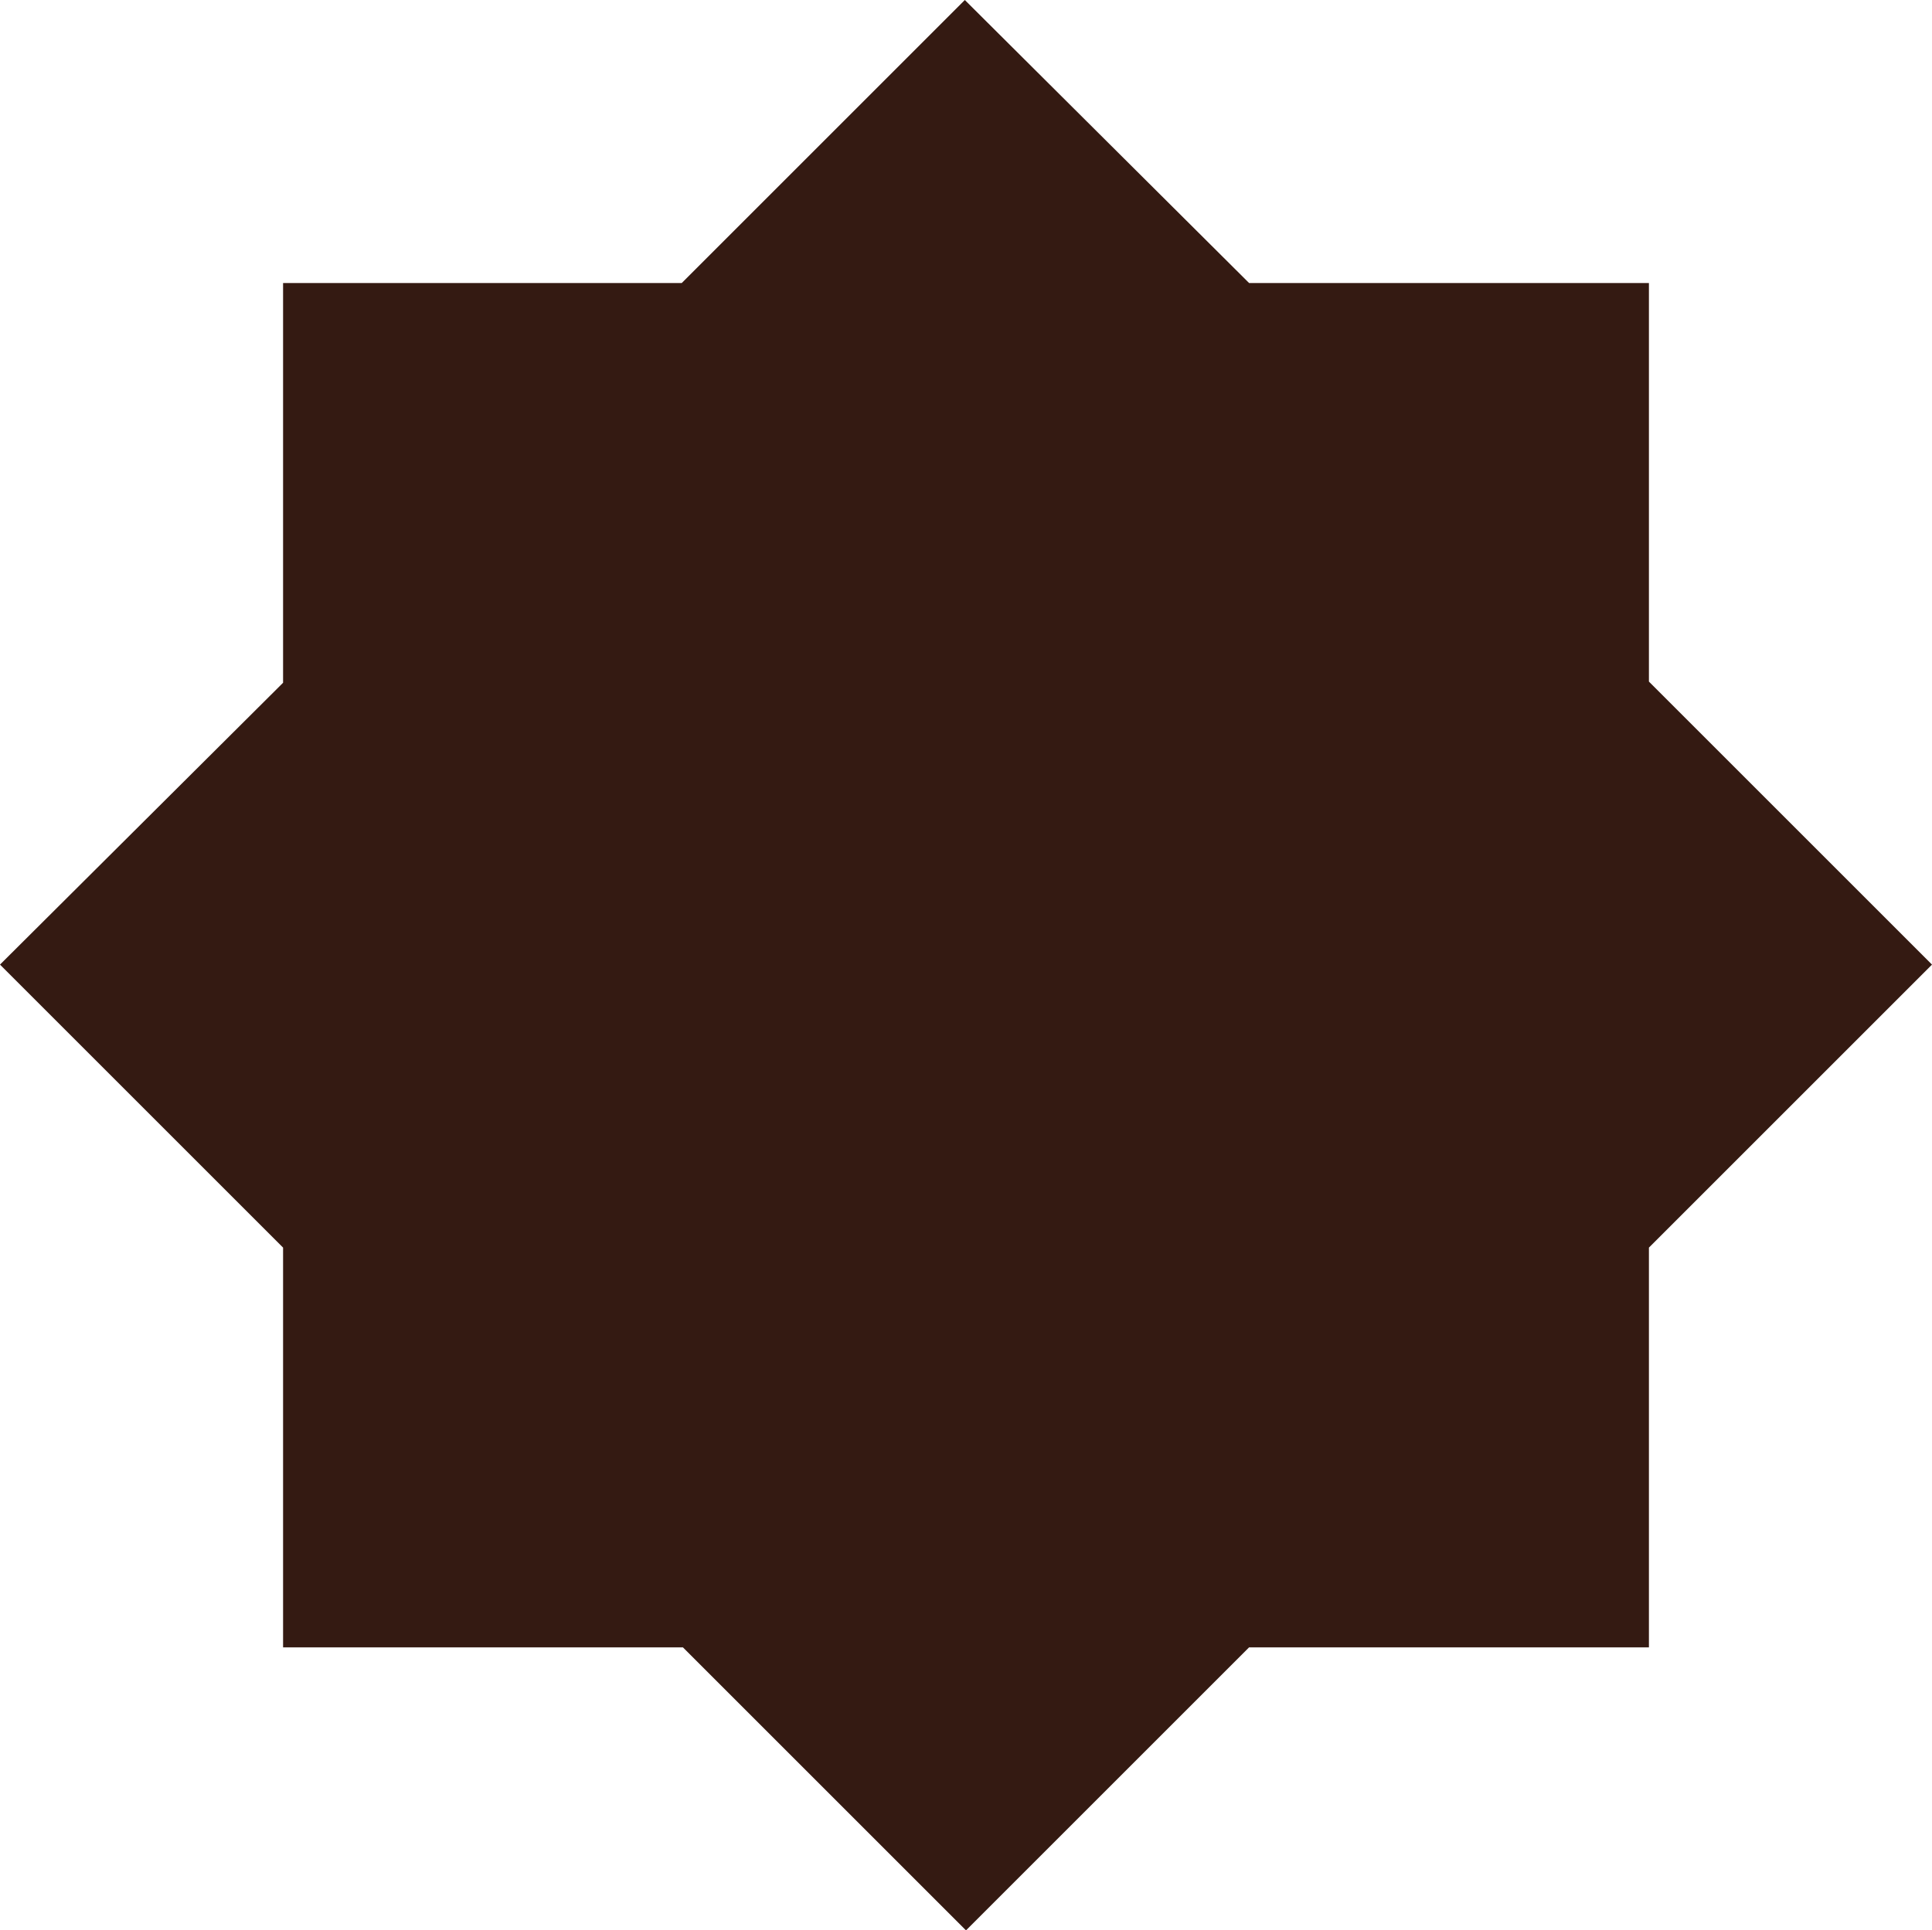 <?xml version="1.0" encoding="UTF-8"?>
<svg id="Livello_1" data-name="Livello 1" xmlns="http://www.w3.org/2000/svg" version="1.1" viewBox="0 0 163.8 163.7">
  <defs>
    <style>
      .cls-1 {
        fill: #341a12;
        stroke-width: 0px;
      }
    </style>
  </defs>
  <g id="Raggruppa_1045" data-name="Raggruppa 1045">
    <path id="Tracciato_10005" data-name="Tracciato 10005" class="cls-1" d="M81.8,0l-24,24H24v33.9L0,81.8l24,24v33.9h33.9l24,24,24-24h33.9v-33.9l24-24-24-24V24h-33.9L81.8,0Z"/>
  </g>
</svg>